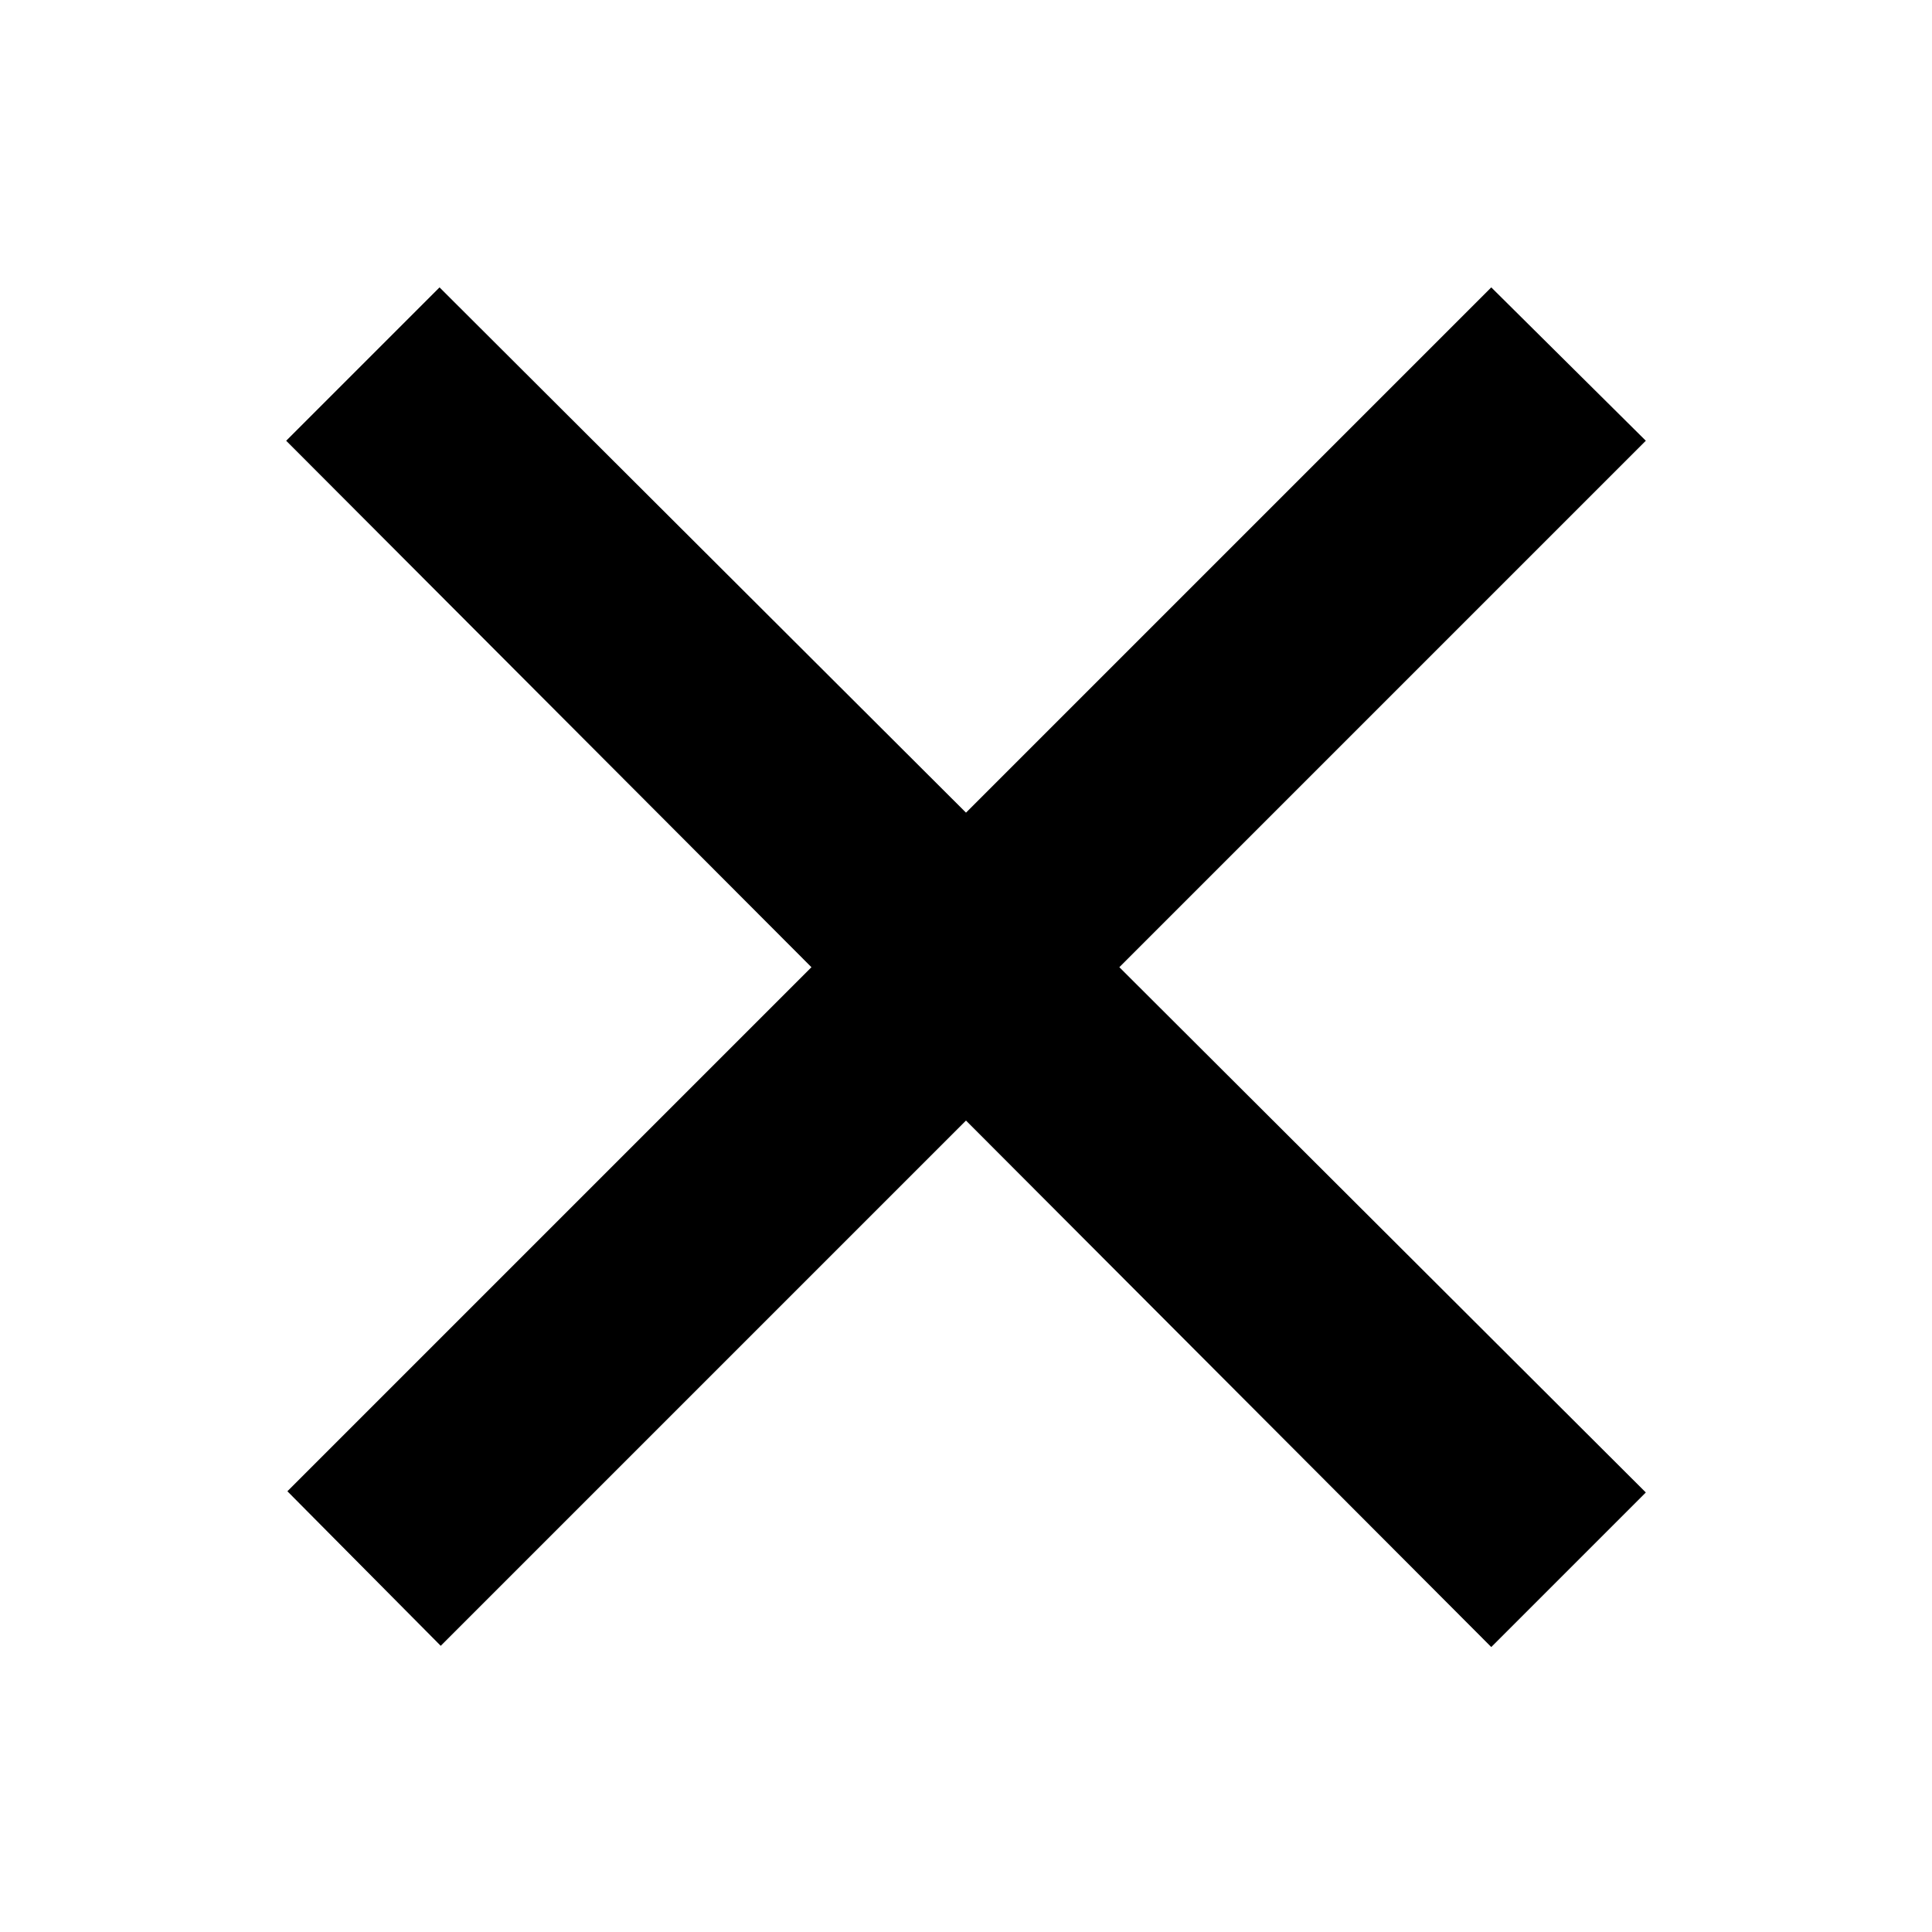 <?xml version="1.0" encoding="utf-8"?>
<svg fill="#000000" width="800px" height="800px" viewBox="0 0 16 16" xmlns="http://www.w3.org/2000/svg">
<g>
<polygon points="13.63 3.65 12.35 2.38 8 6.73 3.64 2.38 2.37 3.65 6.72 8.01 2.38 12.35 3.65 13.63 8 9.28 12.35 13.64 13.63 12.36 9.27 8.01 13.63 3.65"/>
</g>
</svg>